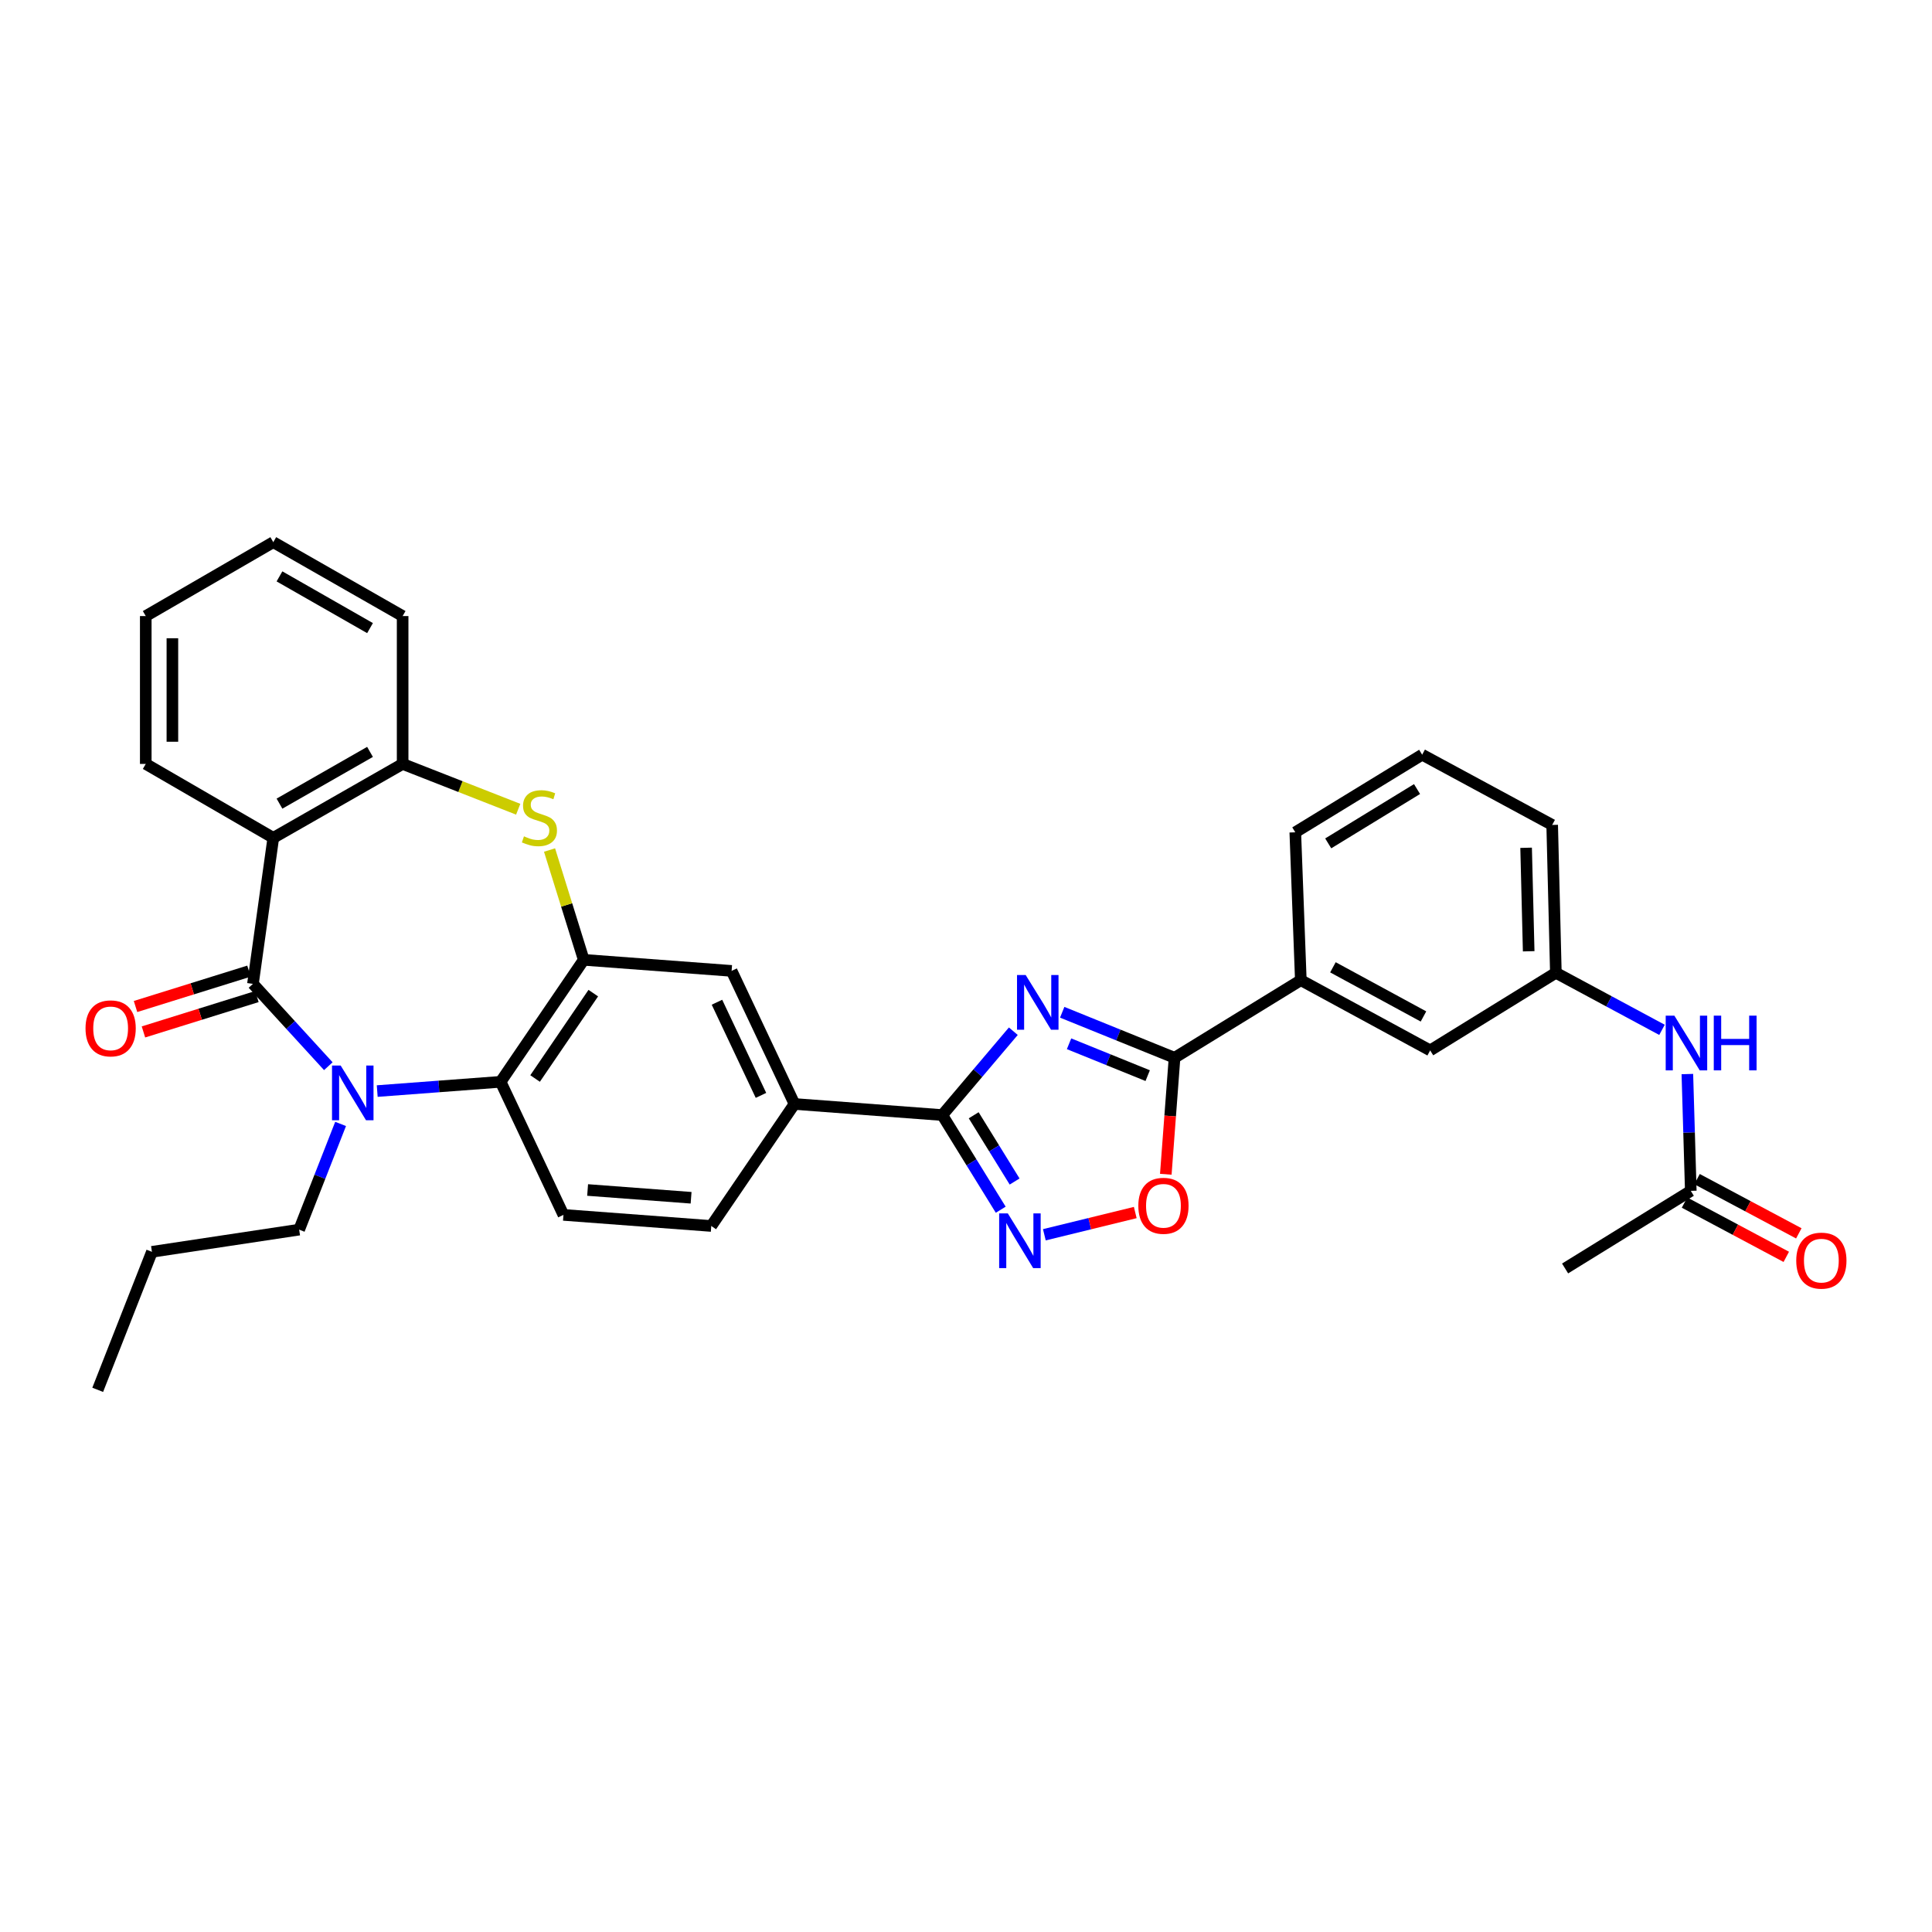 <?xml version='1.0' encoding='iso-8859-1'?>
<svg version='1.1' baseProfile='full'
              xmlns='http://www.w3.org/2000/svg'
                      xmlns:rdkit='http://www.rdkit.org/xml'
                      xmlns:xlink='http://www.w3.org/1999/xlink'
                  xml:space='preserve'
width='1000px' height='1000px' viewBox='0 0 1000 1000'>
<!-- END OF HEADER -->
<rect style='opacity:1.0;fill:#FFFFFF;stroke:none' width='1000' height='1000' x='0' y='0'> </rect>
<path class='bond-1' d='M 130.925,509.243 L 150.431,530.553' style='fill:none;fill-rule:evenodd;stroke:#000000;stroke-width:6px;stroke-linecap:butt;stroke-linejoin:miter;stroke-opacity:1' />
<path class='bond-1' d='M 150.431,530.553 L 169.937,551.863' style='fill:none;fill-rule:evenodd;stroke:#0000FF;stroke-width:6px;stroke-linecap:butt;stroke-linejoin:miter;stroke-opacity:1' />
<path class='bond-3' d='M 130.925,509.243 L 141.454,433.671' style='fill:none;fill-rule:evenodd;stroke:#000000;stroke-width:6px;stroke-linecap:butt;stroke-linejoin:miter;stroke-opacity:1' />
<path class='bond-15' d='M 128.874,502.663 L 99.51,511.815' style='fill:none;fill-rule:evenodd;stroke:#000000;stroke-width:6px;stroke-linecap:butt;stroke-linejoin:miter;stroke-opacity:1' />
<path class='bond-15' d='M 99.51,511.815 L 70.145,520.967' style='fill:none;fill-rule:evenodd;stroke:#FF0000;stroke-width:6px;stroke-linecap:butt;stroke-linejoin:miter;stroke-opacity:1' />
<path class='bond-15' d='M 132.975,515.822 L 103.611,524.974' style='fill:none;fill-rule:evenodd;stroke:#000000;stroke-width:6px;stroke-linecap:butt;stroke-linejoin:miter;stroke-opacity:1' />
<path class='bond-15' d='M 103.611,524.974 L 74.247,534.126' style='fill:none;fill-rule:evenodd;stroke:#FF0000;stroke-width:6px;stroke-linecap:butt;stroke-linejoin:miter;stroke-opacity:1' />
<path class='bond-0' d='M 524.495,533.753 L 506.106,555.455' style='fill:none;fill-rule:evenodd;stroke:#0000FF;stroke-width:6px;stroke-linecap:butt;stroke-linejoin:miter;stroke-opacity:1' />
<path class='bond-0' d='M 506.106,555.455 L 487.717,577.157' style='fill:none;fill-rule:evenodd;stroke:#000000;stroke-width:6px;stroke-linecap:butt;stroke-linejoin:miter;stroke-opacity:1' />
<path class='bond-4' d='M 549.796,523.948 L 578.868,535.727' style='fill:none;fill-rule:evenodd;stroke:#0000FF;stroke-width:6px;stroke-linecap:butt;stroke-linejoin:miter;stroke-opacity:1' />
<path class='bond-4' d='M 578.868,535.727 L 607.94,547.507' style='fill:none;fill-rule:evenodd;stroke:#000000;stroke-width:6px;stroke-linecap:butt;stroke-linejoin:miter;stroke-opacity:1' />
<path class='bond-4' d='M 553.341,540.256 L 573.692,548.502' style='fill:none;fill-rule:evenodd;stroke:#0000FF;stroke-width:6px;stroke-linecap:butt;stroke-linejoin:miter;stroke-opacity:1' />
<path class='bond-4' d='M 573.692,548.502 L 594.042,556.748' style='fill:none;fill-rule:evenodd;stroke:#000000;stroke-width:6px;stroke-linecap:butt;stroke-linejoin:miter;stroke-opacity:1' />
<path class='bond-8' d='M 195.248,564.736 L 227.183,562.339' style='fill:none;fill-rule:evenodd;stroke:#0000FF;stroke-width:6px;stroke-linecap:butt;stroke-linejoin:miter;stroke-opacity:1' />
<path class='bond-8' d='M 227.183,562.339 L 259.118,559.943' style='fill:none;fill-rule:evenodd;stroke:#000000;stroke-width:6px;stroke-linecap:butt;stroke-linejoin:miter;stroke-opacity:1' />
<path class='bond-22' d='M 176.294,581.746 L 165.57,609.101' style='fill:none;fill-rule:evenodd;stroke:#0000FF;stroke-width:6px;stroke-linecap:butt;stroke-linejoin:miter;stroke-opacity:1' />
<path class='bond-22' d='M 165.57,609.101 L 154.846,636.456' style='fill:none;fill-rule:evenodd;stroke:#000000;stroke-width:6px;stroke-linecap:butt;stroke-linejoin:miter;stroke-opacity:1' />
<path class='bond-2' d='M 487.717,577.157 L 411.219,571.414' style='fill:none;fill-rule:evenodd;stroke:#000000;stroke-width:6px;stroke-linecap:butt;stroke-linejoin:miter;stroke-opacity:1' />
<path class='bond-5' d='M 487.717,577.157 L 502.847,601.65' style='fill:none;fill-rule:evenodd;stroke:#000000;stroke-width:6px;stroke-linecap:butt;stroke-linejoin:miter;stroke-opacity:1' />
<path class='bond-5' d='M 502.847,601.65 L 517.976,626.143' style='fill:none;fill-rule:evenodd;stroke:#0000FF;stroke-width:6px;stroke-linecap:butt;stroke-linejoin:miter;stroke-opacity:1' />
<path class='bond-5' d='M 503.983,577.261 L 514.574,594.406' style='fill:none;fill-rule:evenodd;stroke:#000000;stroke-width:6px;stroke-linecap:butt;stroke-linejoin:miter;stroke-opacity:1' />
<path class='bond-5' d='M 514.574,594.406 L 525.164,611.552' style='fill:none;fill-rule:evenodd;stroke:#0000FF;stroke-width:6px;stroke-linecap:butt;stroke-linejoin:miter;stroke-opacity:1' />
<path class='bond-10' d='M 141.454,433.671 L 208.403,395.406' style='fill:none;fill-rule:evenodd;stroke:#000000;stroke-width:6px;stroke-linecap:butt;stroke-linejoin:miter;stroke-opacity:1' />
<path class='bond-10' d='M 144.656,415.964 L 191.521,389.179' style='fill:none;fill-rule:evenodd;stroke:#000000;stroke-width:6px;stroke-linecap:butt;stroke-linejoin:miter;stroke-opacity:1' />
<path class='bond-23' d='M 141.454,433.671 L 75.446,395.406' style='fill:none;fill-rule:evenodd;stroke:#000000;stroke-width:6px;stroke-linecap:butt;stroke-linejoin:miter;stroke-opacity:1' />
<path class='bond-13' d='M 607.94,547.507 L 673.304,507.336' style='fill:none;fill-rule:evenodd;stroke:#000000;stroke-width:6px;stroke-linecap:butt;stroke-linejoin:miter;stroke-opacity:1' />
<path class='bond-36' d='M 607.94,547.507 L 605.678,577.652' style='fill:none;fill-rule:evenodd;stroke:#000000;stroke-width:6px;stroke-linecap:butt;stroke-linejoin:miter;stroke-opacity:1' />
<path class='bond-36' d='M 605.678,577.652 L 603.415,607.797' style='fill:none;fill-rule:evenodd;stroke:#FF0000;stroke-width:6px;stroke-linecap:butt;stroke-linejoin:miter;stroke-opacity:1' />
<path class='bond-9' d='M 540.556,639.119 L 564.083,633.362' style='fill:none;fill-rule:evenodd;stroke:#0000FF;stroke-width:6px;stroke-linecap:butt;stroke-linejoin:miter;stroke-opacity:1' />
<path class='bond-9' d='M 564.083,633.362 L 587.61,627.605' style='fill:none;fill-rule:evenodd;stroke:#FF0000;stroke-width:6px;stroke-linecap:butt;stroke-linejoin:miter;stroke-opacity:1' />
<path class='bond-6' d='M 302.146,496.807 L 259.118,559.943' style='fill:none;fill-rule:evenodd;stroke:#000000;stroke-width:6px;stroke-linecap:butt;stroke-linejoin:miter;stroke-opacity:1' />
<path class='bond-6' d='M 307.082,514.04 L 276.963,558.235' style='fill:none;fill-rule:evenodd;stroke:#000000;stroke-width:6px;stroke-linecap:butt;stroke-linejoin:miter;stroke-opacity:1' />
<path class='bond-12' d='M 302.146,496.807 L 378.682,502.535' style='fill:none;fill-rule:evenodd;stroke:#000000;stroke-width:6px;stroke-linecap:butt;stroke-linejoin:miter;stroke-opacity:1' />
<path class='bond-33' d='M 302.146,496.807 L 293.293,468.39' style='fill:none;fill-rule:evenodd;stroke:#000000;stroke-width:6px;stroke-linecap:butt;stroke-linejoin:miter;stroke-opacity:1' />
<path class='bond-33' d='M 293.293,468.39 L 284.44,439.973' style='fill:none;fill-rule:evenodd;stroke:#CCCC00;stroke-width:6px;stroke-linecap:butt;stroke-linejoin:miter;stroke-opacity:1' />
<path class='bond-7' d='M 268.223,418.859 L 238.313,407.133' style='fill:none;fill-rule:evenodd;stroke:#CCCC00;stroke-width:6px;stroke-linecap:butt;stroke-linejoin:miter;stroke-opacity:1' />
<path class='bond-7' d='M 238.313,407.133 L 208.403,395.406' style='fill:none;fill-rule:evenodd;stroke:#000000;stroke-width:6px;stroke-linecap:butt;stroke-linejoin:miter;stroke-opacity:1' />
<path class='bond-14' d='M 259.118,559.943 L 291.64,628.822' style='fill:none;fill-rule:evenodd;stroke:#000000;stroke-width:6px;stroke-linecap:butt;stroke-linejoin:miter;stroke-opacity:1' />
<path class='bond-24' d='M 208.403,395.406 L 208.403,318.877' style='fill:none;fill-rule:evenodd;stroke:#000000;stroke-width:6px;stroke-linecap:butt;stroke-linejoin:miter;stroke-opacity:1' />
<path class='bond-11' d='M 411.219,571.414 L 368.153,634.565' style='fill:none;fill-rule:evenodd;stroke:#000000;stroke-width:6px;stroke-linecap:butt;stroke-linejoin:miter;stroke-opacity:1' />
<path class='bond-35' d='M 411.219,571.414 L 378.682,502.535' style='fill:none;fill-rule:evenodd;stroke:#000000;stroke-width:6px;stroke-linecap:butt;stroke-linejoin:miter;stroke-opacity:1' />
<path class='bond-35' d='M 393.876,566.969 L 371.1,518.754' style='fill:none;fill-rule:evenodd;stroke:#000000;stroke-width:6px;stroke-linecap:butt;stroke-linejoin:miter;stroke-opacity:1' />
<path class='bond-18' d='M 673.304,507.336 L 740.254,543.686' style='fill:none;fill-rule:evenodd;stroke:#000000;stroke-width:6px;stroke-linecap:butt;stroke-linejoin:miter;stroke-opacity:1' />
<path class='bond-18' d='M 689.923,500.675 L 736.788,526.12' style='fill:none;fill-rule:evenodd;stroke:#000000;stroke-width:6px;stroke-linecap:butt;stroke-linejoin:miter;stroke-opacity:1' />
<path class='bond-25' d='M 673.304,507.336 L 670.44,430.799' style='fill:none;fill-rule:evenodd;stroke:#000000;stroke-width:6px;stroke-linecap:butt;stroke-linejoin:miter;stroke-opacity:1' />
<path class='bond-19' d='M 291.64,628.822 L 368.153,634.565' style='fill:none;fill-rule:evenodd;stroke:#000000;stroke-width:6px;stroke-linecap:butt;stroke-linejoin:miter;stroke-opacity:1' />
<path class='bond-19' d='M 304.149,615.939 L 357.708,619.959' style='fill:none;fill-rule:evenodd;stroke:#000000;stroke-width:6px;stroke-linecap:butt;stroke-linejoin:miter;stroke-opacity:1' />
<path class='bond-16' d='M 875.148,616.386 L 874.262,586.159' style='fill:none;fill-rule:evenodd;stroke:#000000;stroke-width:6px;stroke-linecap:butt;stroke-linejoin:miter;stroke-opacity:1' />
<path class='bond-16' d='M 874.262,586.159 L 873.375,555.931' style='fill:none;fill-rule:evenodd;stroke:#0000FF;stroke-width:6px;stroke-linecap:butt;stroke-linejoin:miter;stroke-opacity:1' />
<path class='bond-21' d='M 871.905,622.467 L 898.24,636.509' style='fill:none;fill-rule:evenodd;stroke:#000000;stroke-width:6px;stroke-linecap:butt;stroke-linejoin:miter;stroke-opacity:1' />
<path class='bond-21' d='M 898.24,636.509 L 924.576,650.551' style='fill:none;fill-rule:evenodd;stroke:#FF0000;stroke-width:6px;stroke-linecap:butt;stroke-linejoin:miter;stroke-opacity:1' />
<path class='bond-21' d='M 878.39,610.305 L 904.725,624.347' style='fill:none;fill-rule:evenodd;stroke:#000000;stroke-width:6px;stroke-linecap:butt;stroke-linejoin:miter;stroke-opacity:1' />
<path class='bond-21' d='M 904.725,624.347 L 931.061,638.388' style='fill:none;fill-rule:evenodd;stroke:#FF0000;stroke-width:6px;stroke-linecap:butt;stroke-linejoin:miter;stroke-opacity:1' />
<path class='bond-27' d='M 875.148,616.386 L 810.09,656.557' style='fill:none;fill-rule:evenodd;stroke:#000000;stroke-width:6px;stroke-linecap:butt;stroke-linejoin:miter;stroke-opacity:1' />
<path class='bond-17' d='M 860.246,533.051 L 832.779,518.283' style='fill:none;fill-rule:evenodd;stroke:#0000FF;stroke-width:6px;stroke-linecap:butt;stroke-linejoin:miter;stroke-opacity:1' />
<path class='bond-17' d='M 832.779,518.283 L 805.312,503.515' style='fill:none;fill-rule:evenodd;stroke:#000000;stroke-width:6px;stroke-linecap:butt;stroke-linejoin:miter;stroke-opacity:1' />
<path class='bond-20' d='M 740.254,543.686 L 805.312,503.515' style='fill:none;fill-rule:evenodd;stroke:#000000;stroke-width:6px;stroke-linecap:butt;stroke-linejoin:miter;stroke-opacity:1' />
<path class='bond-37' d='M 805.312,503.515 L 803.405,426.986' style='fill:none;fill-rule:evenodd;stroke:#000000;stroke-width:6px;stroke-linecap:butt;stroke-linejoin:miter;stroke-opacity:1' />
<path class='bond-37' d='M 791.246,492.379 L 789.912,438.809' style='fill:none;fill-rule:evenodd;stroke:#000000;stroke-width:6px;stroke-linecap:butt;stroke-linejoin:miter;stroke-opacity:1' />
<path class='bond-29' d='M 154.846,636.456 L 78.639,647.943' style='fill:none;fill-rule:evenodd;stroke:#000000;stroke-width:6px;stroke-linecap:butt;stroke-linejoin:miter;stroke-opacity:1' />
<path class='bond-30' d='M 75.446,395.406 L 75.446,318.877' style='fill:none;fill-rule:evenodd;stroke:#000000;stroke-width:6px;stroke-linecap:butt;stroke-linejoin:miter;stroke-opacity:1' />
<path class='bond-30' d='M 89.23,383.927 L 89.23,330.357' style='fill:none;fill-rule:evenodd;stroke:#000000;stroke-width:6px;stroke-linecap:butt;stroke-linejoin:miter;stroke-opacity:1' />
<path class='bond-34' d='M 208.403,318.877 L 141.454,280.628' style='fill:none;fill-rule:evenodd;stroke:#000000;stroke-width:6px;stroke-linecap:butt;stroke-linejoin:miter;stroke-opacity:1' />
<path class='bond-34' d='M 191.523,325.108 L 144.658,298.334' style='fill:none;fill-rule:evenodd;stroke:#000000;stroke-width:6px;stroke-linecap:butt;stroke-linejoin:miter;stroke-opacity:1' />
<path class='bond-26' d='M 670.44,430.799 L 736.111,390.628' style='fill:none;fill-rule:evenodd;stroke:#000000;stroke-width:6px;stroke-linecap:butt;stroke-linejoin:miter;stroke-opacity:1' />
<path class='bond-26' d='M 687.483,436.532 L 733.453,408.412' style='fill:none;fill-rule:evenodd;stroke:#000000;stroke-width:6px;stroke-linecap:butt;stroke-linejoin:miter;stroke-opacity:1' />
<path class='bond-28' d='M 736.111,390.628 L 803.405,426.986' style='fill:none;fill-rule:evenodd;stroke:#000000;stroke-width:6px;stroke-linecap:butt;stroke-linejoin:miter;stroke-opacity:1' />
<path class='bond-32' d='M 78.639,647.943 L 50.575,719.372' style='fill:none;fill-rule:evenodd;stroke:#000000;stroke-width:6px;stroke-linecap:butt;stroke-linejoin:miter;stroke-opacity:1' />
<path class='bond-31' d='M 75.446,318.877 L 141.454,280.628' style='fill:none;fill-rule:evenodd;stroke:#000000;stroke-width:6px;stroke-linecap:butt;stroke-linejoin:miter;stroke-opacity:1' />
<path  class='atom-1' d='M 530.886 504.662
L 540.166 519.662
Q 541.086 521.142, 542.566 523.822
Q 544.046 526.502, 544.126 526.662
L 544.126 504.662
L 547.886 504.662
L 547.886 532.982
L 544.006 532.982
L 534.046 516.582
Q 532.886 514.662, 531.646 512.462
Q 530.446 510.262, 530.086 509.582
L 530.086 532.982
L 526.406 532.982
L 526.406 504.662
L 530.886 504.662
' fill='#0000FF'/>
<path  class='atom-2' d='M 176.33 551.526
L 185.61 566.526
Q 186.53 568.006, 188.01 570.686
Q 189.49 573.366, 189.57 573.526
L 189.57 551.526
L 193.33 551.526
L 193.33 579.846
L 189.45 579.846
L 179.49 563.446
Q 178.33 561.526, 177.09 559.326
Q 175.89 557.126, 175.53 556.446
L 175.53 579.846
L 171.85 579.846
L 171.85 551.526
L 176.33 551.526
' fill='#0000FF'/>
<path  class='atom-6' d='M 521.644 628.055
L 530.924 643.055
Q 531.844 644.535, 533.324 647.215
Q 534.804 649.895, 534.884 650.055
L 534.884 628.055
L 538.644 628.055
L 538.644 656.375
L 534.764 656.375
L 524.804 639.975
Q 523.644 638.055, 522.404 635.855
Q 521.204 633.655, 520.844 632.975
L 520.844 656.375
L 517.164 656.375
L 517.164 628.055
L 521.644 628.055
' fill='#0000FF'/>
<path  class='atom-8' d='M 271.204 432.885
Q 271.524 433.005, 272.844 433.565
Q 274.164 434.125, 275.604 434.485
Q 277.084 434.805, 278.524 434.805
Q 281.204 434.805, 282.764 433.525
Q 284.324 432.205, 284.324 429.925
Q 284.324 428.365, 283.524 427.405
Q 282.764 426.445, 281.564 425.925
Q 280.364 425.405, 278.364 424.805
Q 275.844 424.045, 274.324 423.325
Q 272.844 422.605, 271.764 421.085
Q 270.724 419.565, 270.724 417.005
Q 270.724 413.445, 273.124 411.245
Q 275.564 409.045, 280.364 409.045
Q 283.644 409.045, 287.364 410.605
L 286.444 413.685
Q 283.044 412.285, 280.484 412.285
Q 277.724 412.285, 276.204 413.445
Q 274.684 414.565, 274.724 416.525
Q 274.724 418.045, 275.484 418.965
Q 276.284 419.885, 277.404 420.405
Q 278.564 420.925, 280.484 421.525
Q 283.044 422.325, 284.564 423.125
Q 286.084 423.925, 287.164 425.565
Q 288.284 427.165, 288.284 429.925
Q 288.284 433.845, 285.644 435.965
Q 283.044 438.045, 278.684 438.045
Q 276.164 438.045, 274.244 437.485
Q 272.364 436.965, 270.124 436.045
L 271.204 432.885
' fill='#CCCC00'/>
<path  class='atom-10' d='M 589.197 624.116
Q 589.197 617.316, 592.557 613.516
Q 595.917 609.716, 602.197 609.716
Q 608.477 609.716, 611.837 613.516
Q 615.197 617.316, 615.197 624.116
Q 615.197 630.996, 611.797 634.916
Q 608.397 638.796, 602.197 638.796
Q 595.957 638.796, 592.557 634.916
Q 589.197 631.036, 589.197 624.116
M 602.197 635.596
Q 606.517 635.596, 608.837 632.716
Q 611.197 629.796, 611.197 624.116
Q 611.197 618.556, 608.837 615.756
Q 606.517 612.916, 602.197 612.916
Q 597.877 612.916, 595.517 615.716
Q 593.197 618.516, 593.197 624.116
Q 593.197 629.836, 595.517 632.716
Q 597.877 635.596, 602.197 635.596
' fill='#FF0000'/>
<path  class='atom-16' d='M 44.267 532.28
Q 44.267 525.48, 47.627 521.68
Q 50.987 517.88, 57.267 517.88
Q 63.547 517.88, 66.907 521.68
Q 70.267 525.48, 70.267 532.28
Q 70.267 539.16, 66.867 543.08
Q 63.467 546.96, 57.267 546.96
Q 51.027 546.96, 47.627 543.08
Q 44.267 539.2, 44.267 532.28
M 57.267 543.76
Q 61.587 543.76, 63.907 540.88
Q 66.267 537.96, 66.267 532.28
Q 66.267 526.72, 63.907 523.92
Q 61.587 521.08, 57.267 521.08
Q 52.947 521.08, 50.587 523.88
Q 48.267 526.68, 48.267 532.28
Q 48.267 538, 50.587 540.88
Q 52.947 543.76, 57.267 543.76
' fill='#FF0000'/>
<path  class='atom-18' d='M 866.644 525.697
L 875.924 540.697
Q 876.844 542.177, 878.324 544.857
Q 879.804 547.537, 879.884 547.697
L 879.884 525.697
L 883.644 525.697
L 883.644 554.017
L 879.764 554.017
L 869.804 537.617
Q 868.644 535.697, 867.404 533.497
Q 866.204 531.297, 865.844 530.617
L 865.844 554.017
L 862.164 554.017
L 862.164 525.697
L 866.644 525.697
' fill='#0000FF'/>
<path  class='atom-18' d='M 887.044 525.697
L 890.884 525.697
L 890.884 537.737
L 905.364 537.737
L 905.364 525.697
L 909.204 525.697
L 909.204 554.017
L 905.364 554.017
L 905.364 540.937
L 890.884 540.937
L 890.884 554.017
L 887.044 554.017
L 887.044 525.697
' fill='#0000FF'/>
<path  class='atom-22' d='M 929.733 652.502
Q 929.733 645.702, 933.093 641.902
Q 936.453 638.102, 942.733 638.102
Q 949.013 638.102, 952.373 641.902
Q 955.733 645.702, 955.733 652.502
Q 955.733 659.382, 952.333 663.302
Q 948.933 667.182, 942.733 667.182
Q 936.493 667.182, 933.093 663.302
Q 929.733 659.422, 929.733 652.502
M 942.733 663.982
Q 947.053 663.982, 949.373 661.102
Q 951.733 658.182, 951.733 652.502
Q 951.733 646.942, 949.373 644.142
Q 947.053 641.302, 942.733 641.302
Q 938.413 641.302, 936.053 644.102
Q 933.733 646.902, 933.733 652.502
Q 933.733 658.222, 936.053 661.102
Q 938.413 663.982, 942.733 663.982
' fill='#FF0000'/>
</svg>
